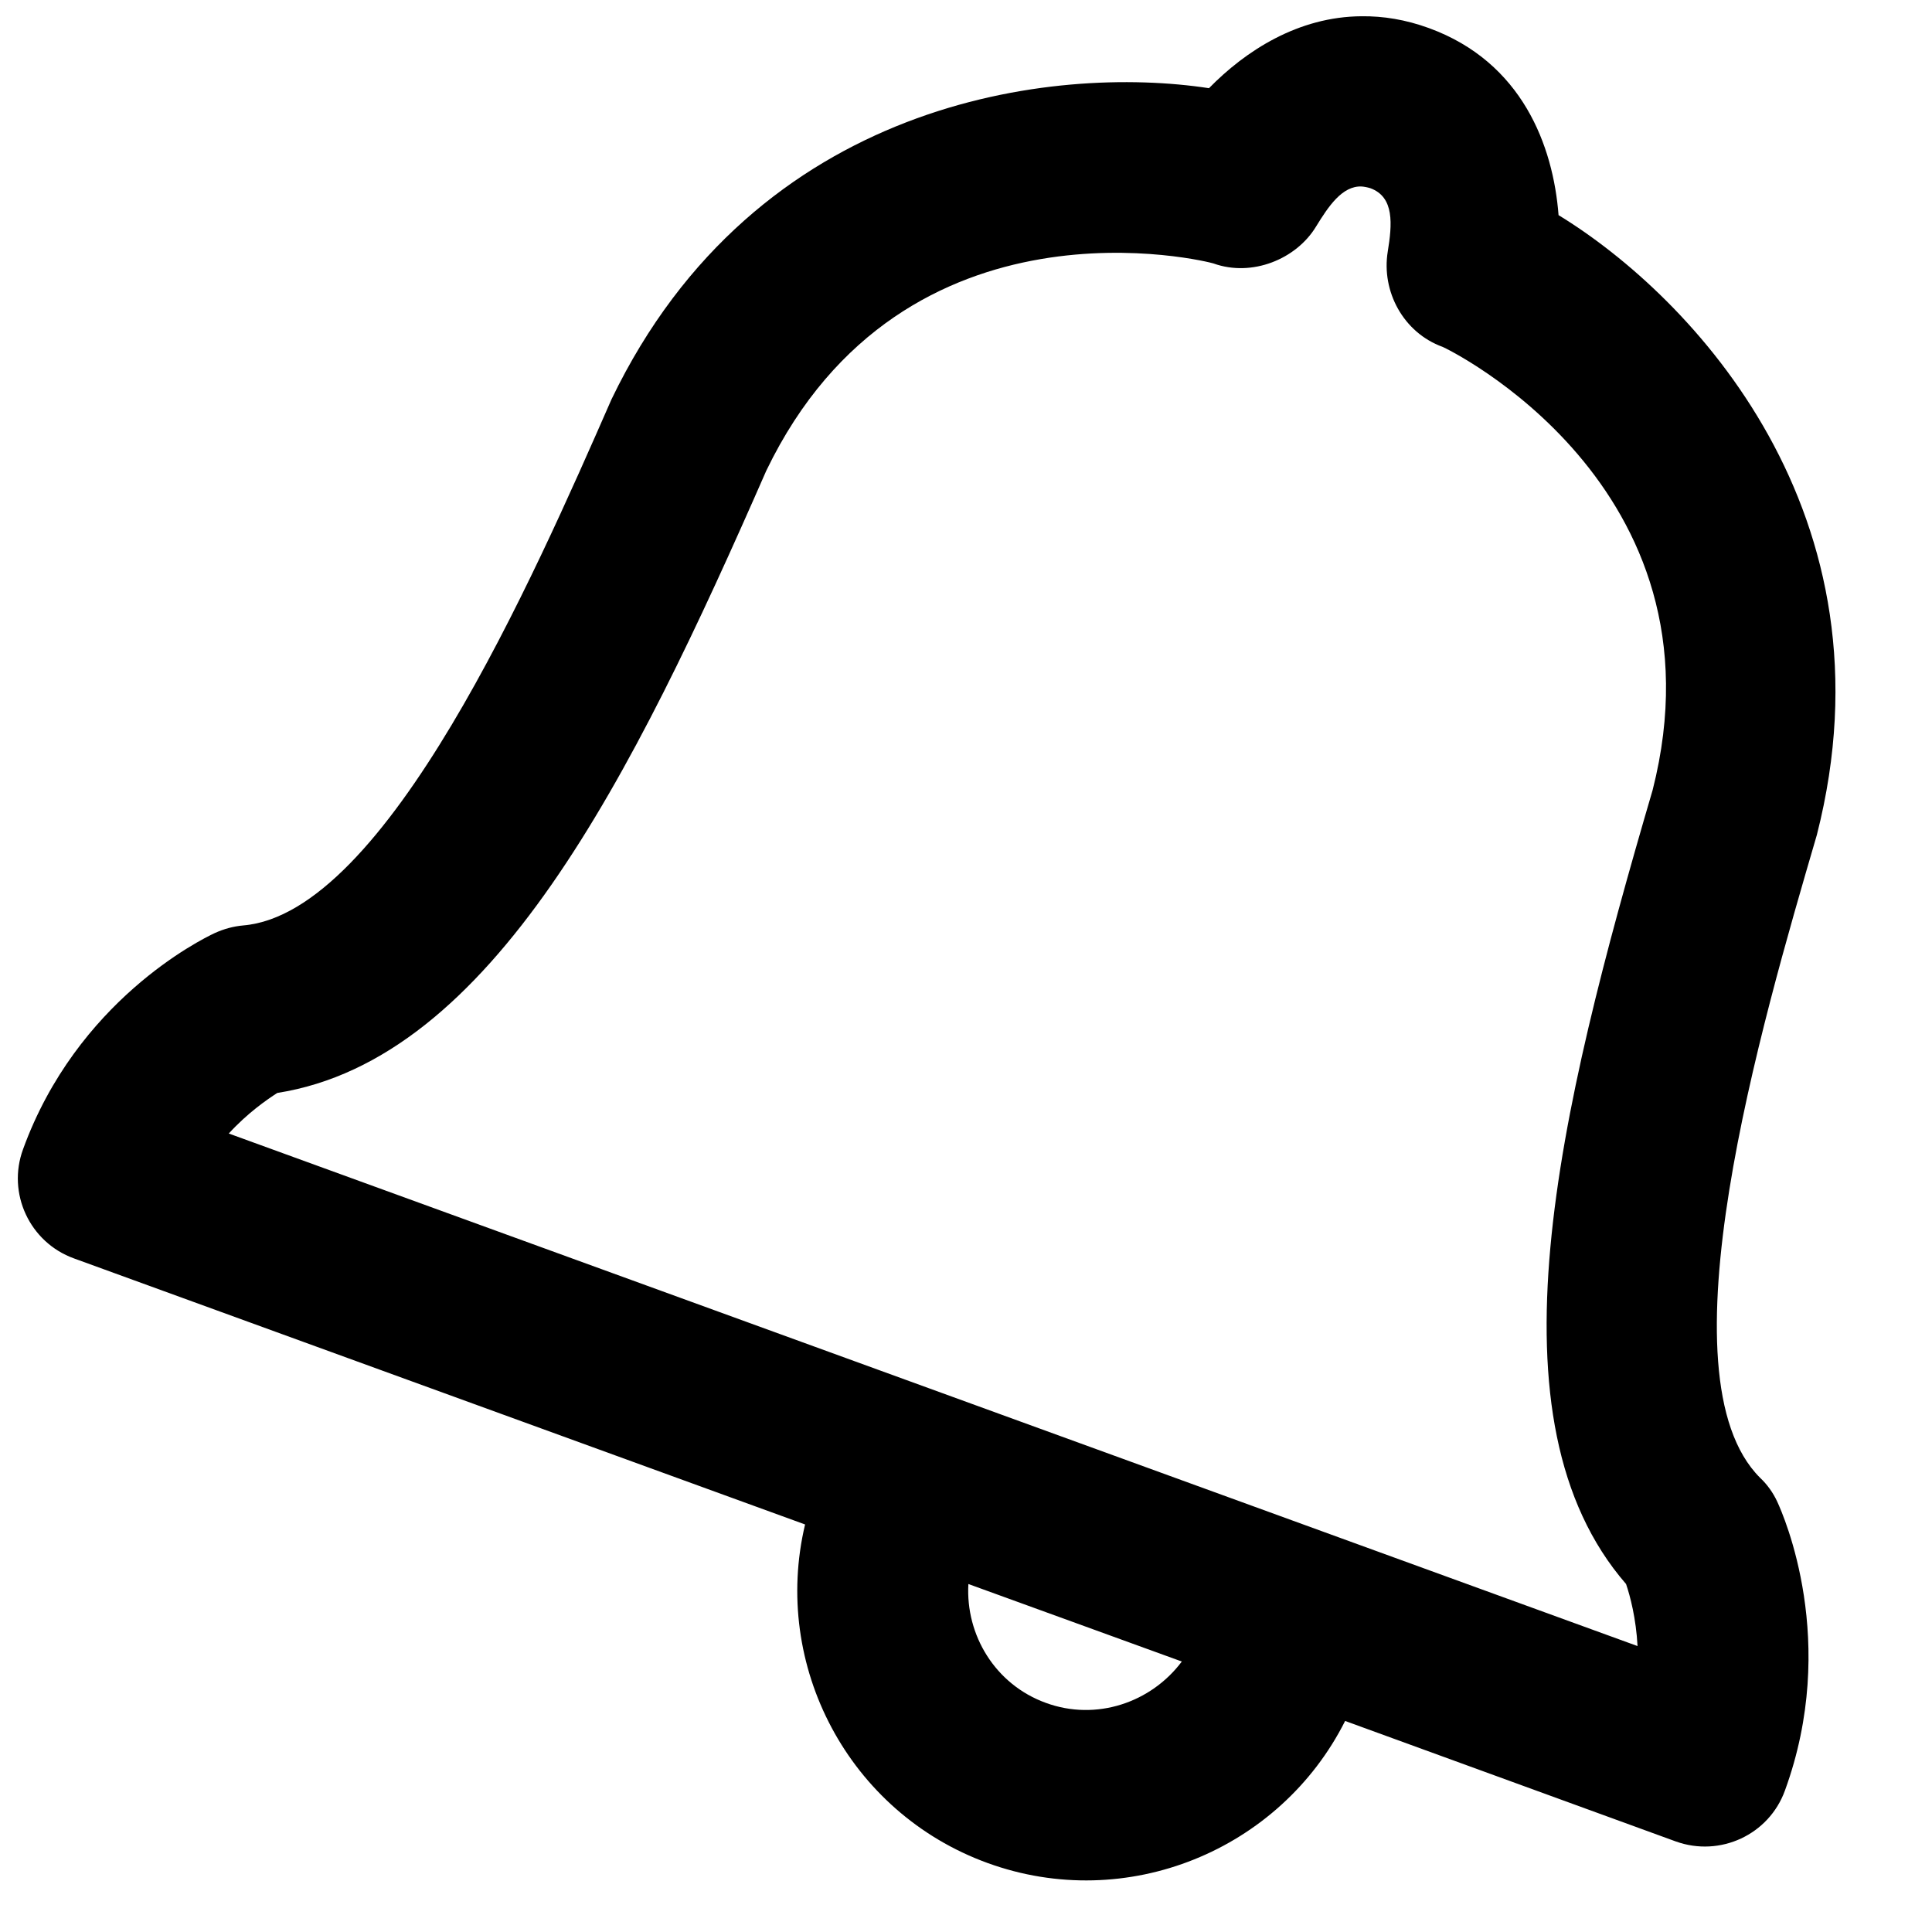 <svg width="17" height="17" viewBox="0 0 17 17" fill="none" xmlns="http://www.w3.org/2000/svg">
<path d="M11.982 0.143C11.422 0.146 10.959 0.448 10.638 0.776C9.276 0.568 6.654 0.87 5.381 3.513C4.688 5.094 3.399 8.036 2.141 8.143C2.052 8.151 1.969 8.174 1.888 8.211C1.766 8.268 0.677 8.807 0.203 10.112C0.06 10.5 0.261 10.932 0.651 11.073L7.084 13.414C6.789 14.654 7.466 15.948 8.69 16.393C9.914 16.838 11.263 16.281 11.836 15.143L14.745 16.203C15.136 16.344 15.566 16.143 15.706 15.755C16.183 14.448 15.696 13.338 15.638 13.213C15.602 13.135 15.55 13.062 15.487 13.003C14.591 12.109 15.495 9.029 15.987 7.346C16.706 4.526 14.891 2.612 13.714 1.893C13.667 1.286 13.396 0.547 12.573 0.247C12.367 0.172 12.17 0.141 11.982 0.143ZM11.982 1.641C12.006 1.643 12.032 1.648 12.058 1.656C12.271 1.734 12.25 1.974 12.211 2.214C12.154 2.565 12.349 2.927 12.693 3.052C12.719 3.06 15.224 4.266 14.542 6.951C13.704 9.81 13.058 12.497 14.308 13.938C14.344 14.044 14.396 14.24 14.409 14.484L2.013 9.974C2.18 9.792 2.347 9.677 2.44 9.617C4.326 9.32 5.558 6.846 6.743 4.141C7.959 1.62 10.651 2.307 10.677 2.318C11.016 2.44 11.407 2.281 11.581 1.992C11.688 1.818 11.81 1.633 11.982 1.641ZM8.521 13.938L10.399 14.62C10.128 14.982 9.646 15.146 9.203 14.984C8.758 14.823 8.495 14.388 8.521 13.938Z" fill="black"/>
</svg>
